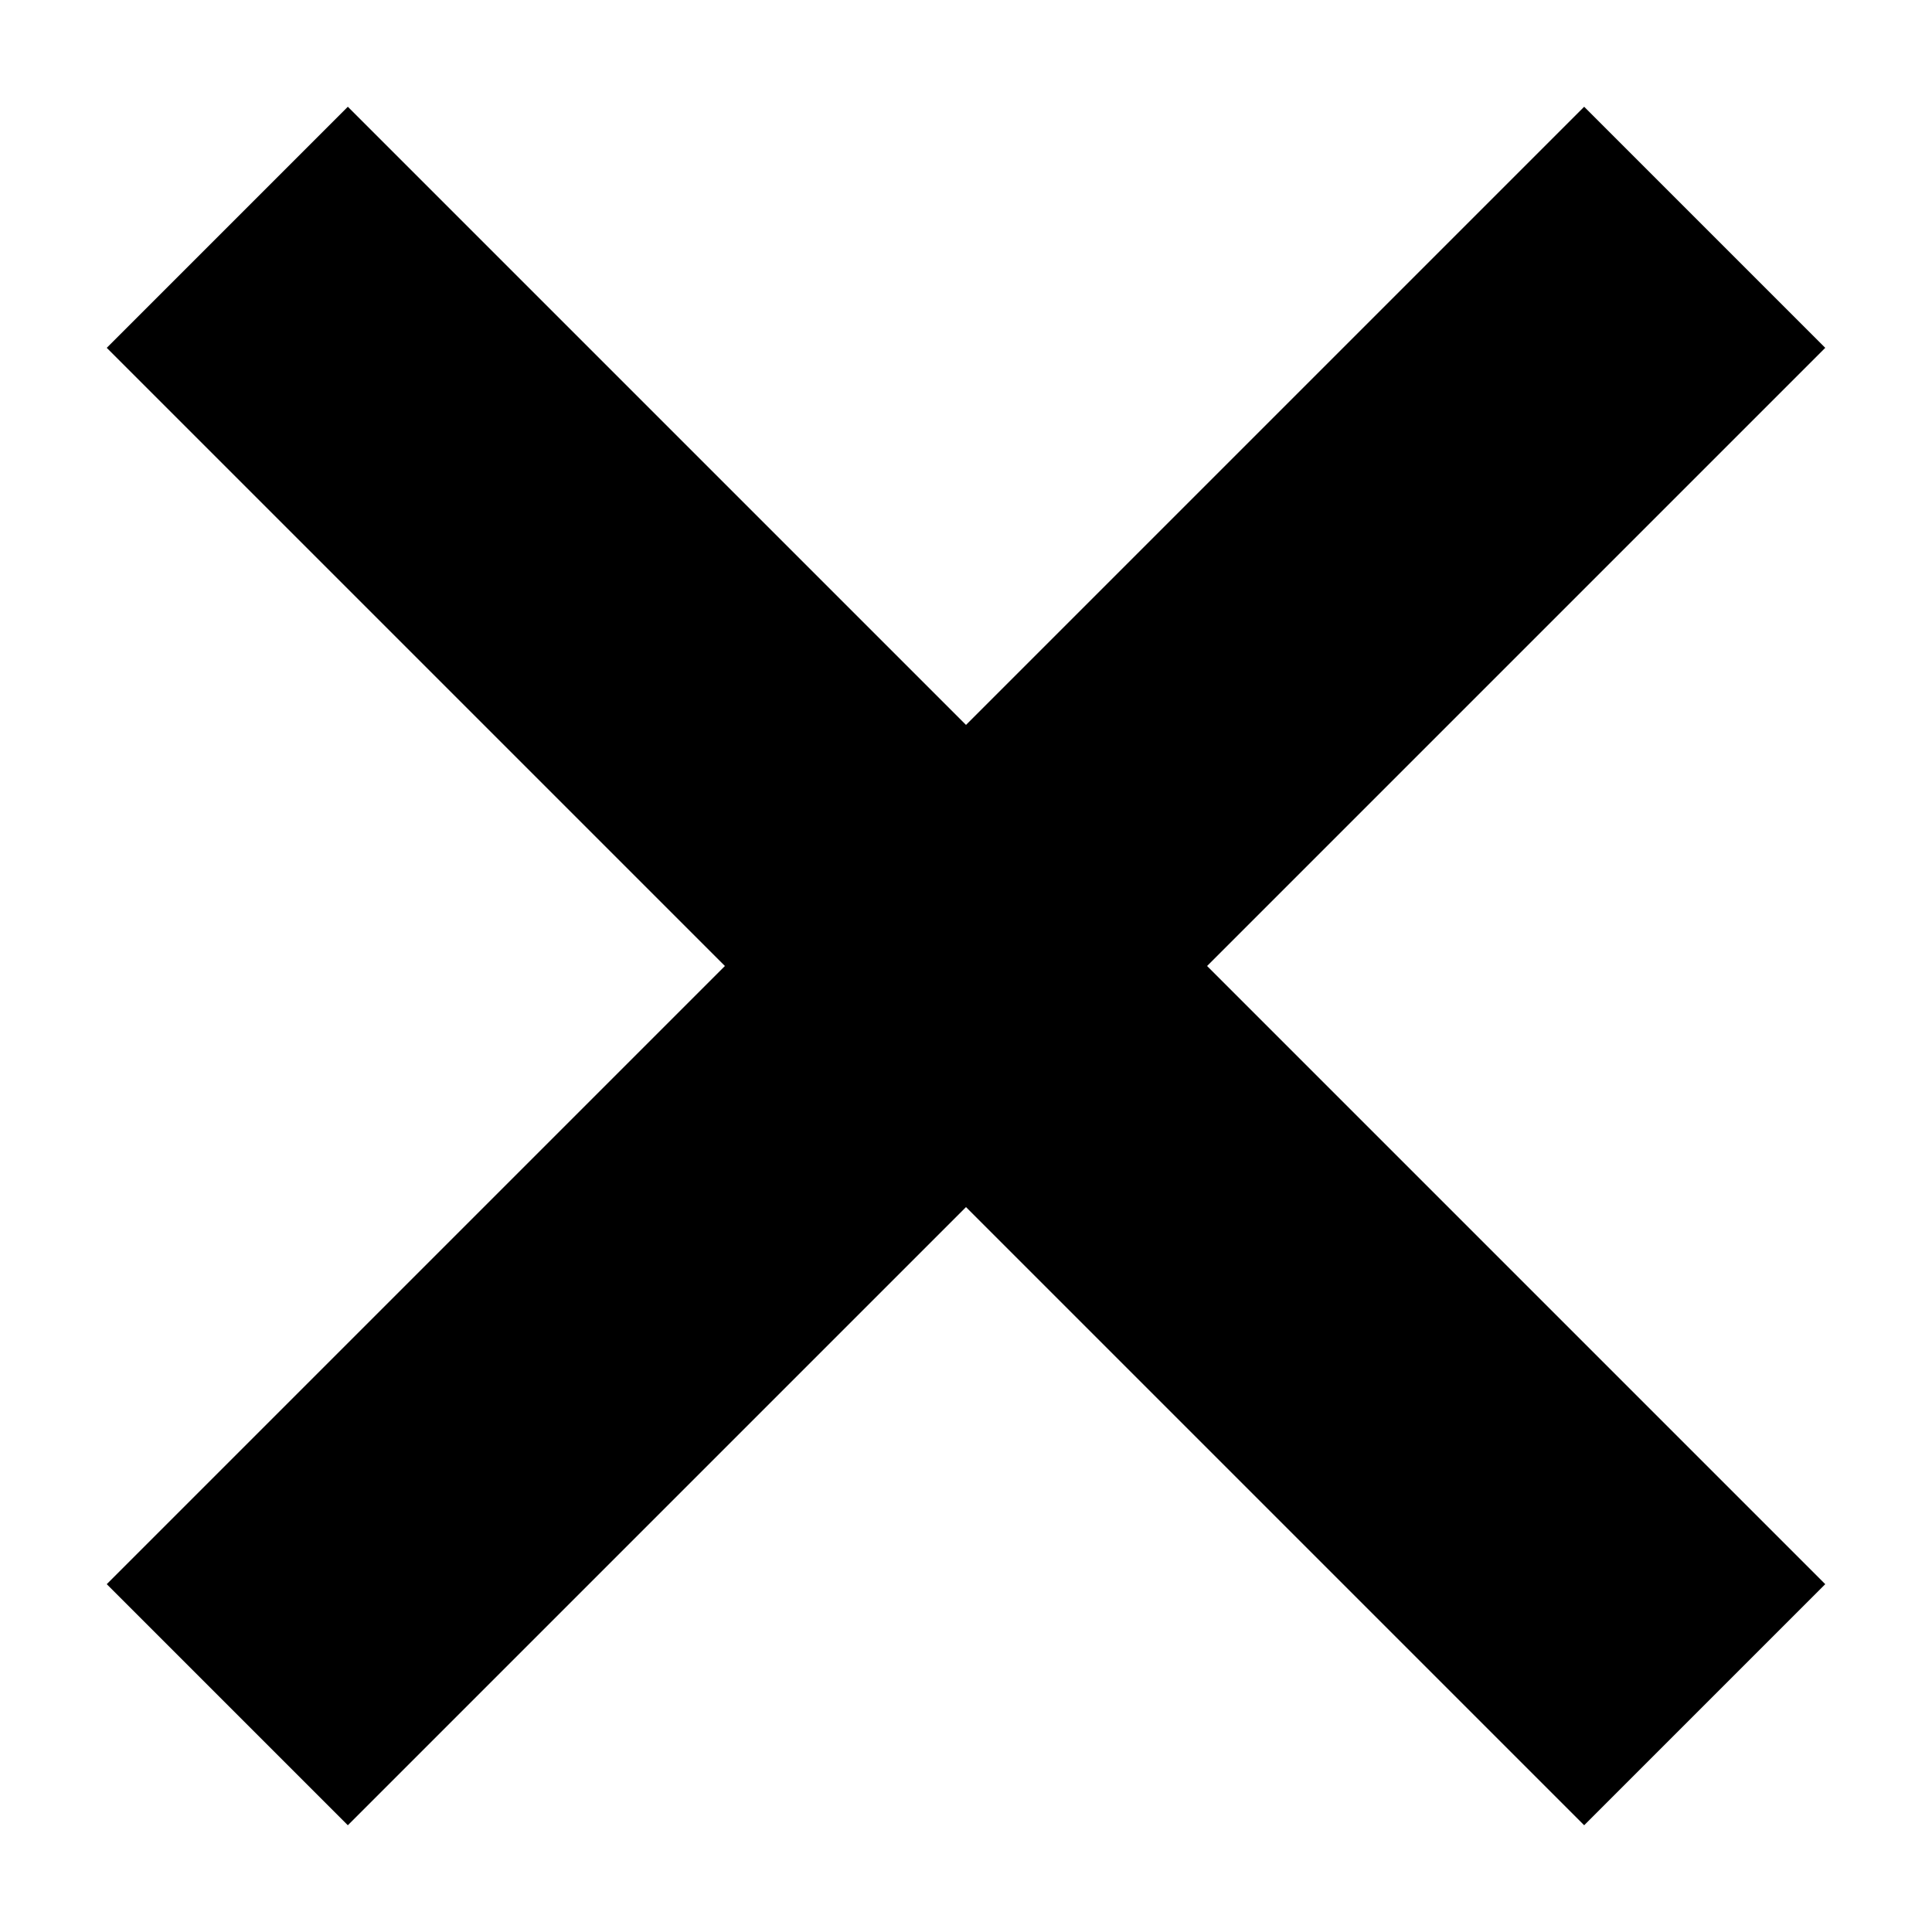 <svg width="17" height="17" viewBox="0 0 17 17" fill="none" xmlns="http://www.w3.org/2000/svg">
<path d="M2 15L15 2" stroke="black" stroke-width="3" stroke-miterlimit="10"/>
<path d="M15 15L2 2" stroke="black" stroke-width="3" stroke-miterlimit="10"/>
</svg>

